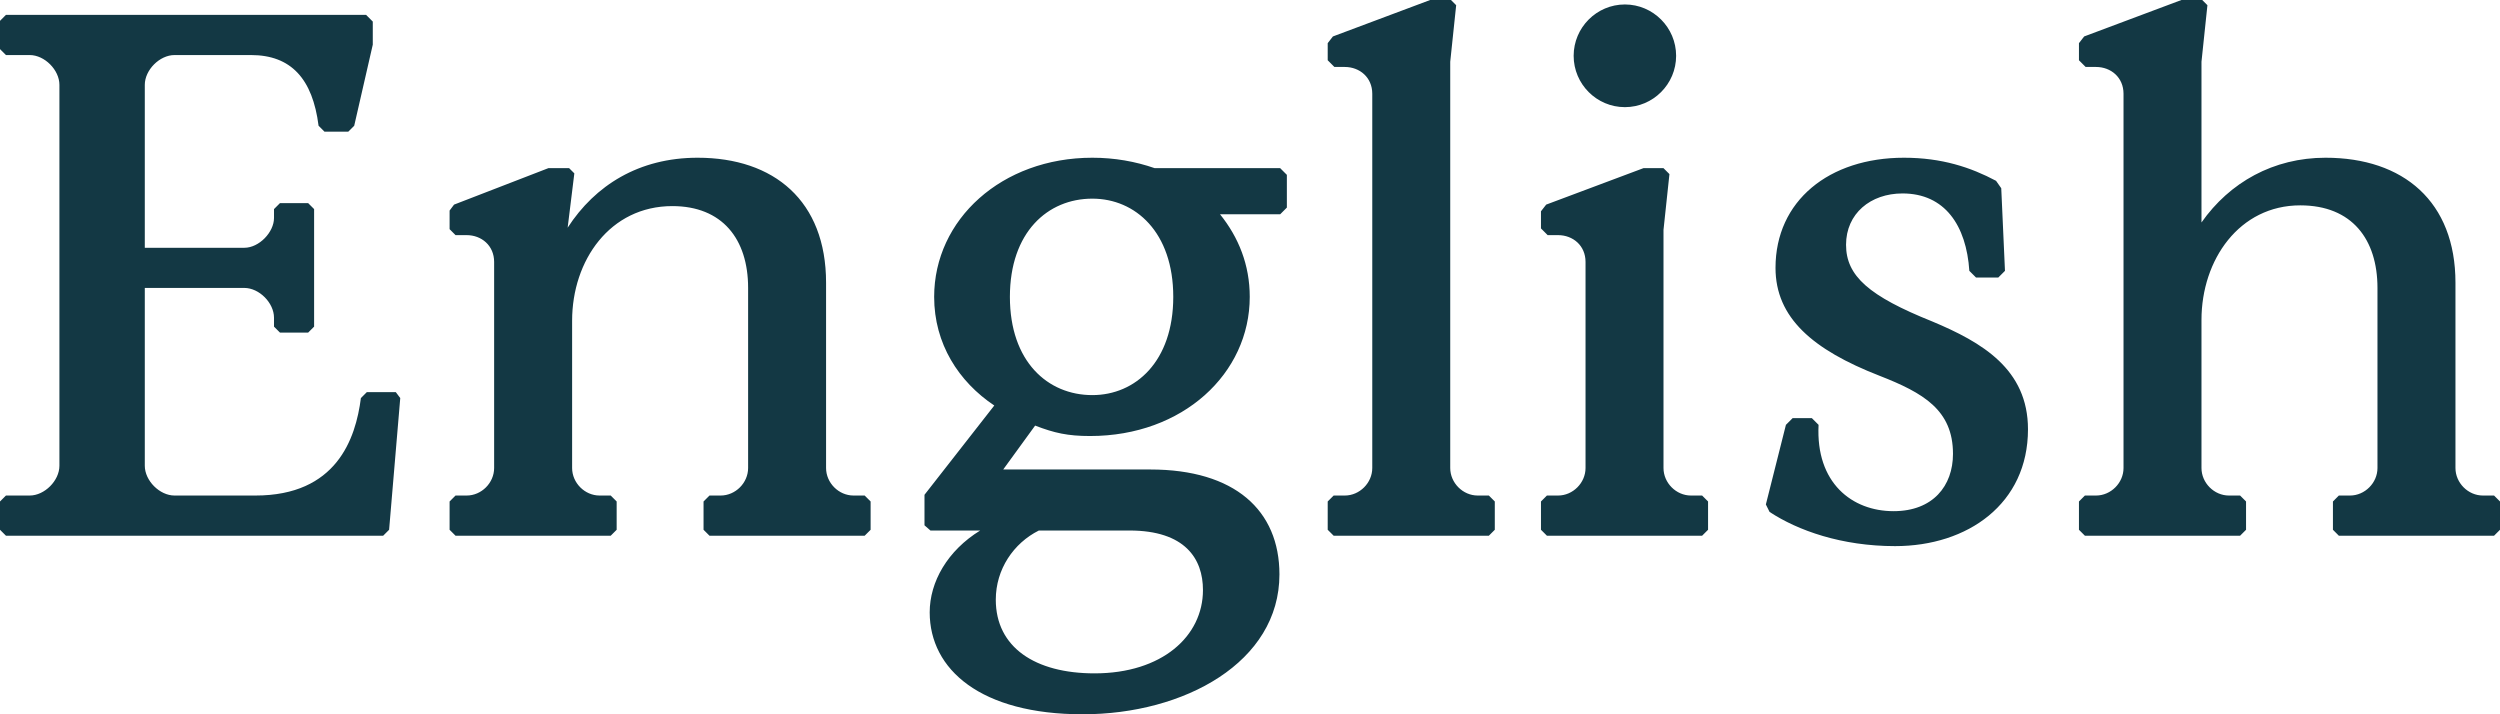 <svg width="98" height="28" viewBox="0 0 98 28" fill="none" xmlns="http://www.w3.org/2000/svg">
<path d="M0.233 21H15.02L15.253 20.767L15.69 15.604L15.515 15.371H14.38L14.147 15.604C13.943 17.208 13.186 19.425 10.013 19.425H6.841C6.258 19.425 5.676 18.842 5.676 18.258V11.287H9.577C10.159 11.287 10.741 11.871 10.741 12.454V12.804L10.974 13.037H12.08L12.313 12.804V8.196L12.08 7.963H10.974L10.741 8.196V8.546C10.741 9.1 10.159 9.713 9.577 9.713H5.676V3.325C5.676 2.742 6.258 2.158 6.841 2.158H9.839C11.411 2.158 12.255 3.092 12.488 4.929L12.72 5.162H13.652L13.885 4.929L14.613 1.75V0.846L14.351 0.583H0.233L0 0.817V1.925L0.233 2.158H1.164C1.747 2.158 2.329 2.742 2.329 3.325V18.258C2.329 18.842 1.747 19.425 1.164 19.425H0.233L0 19.658V20.767L0.233 21ZM17.857 21H23.94L24.173 20.767V19.658L23.94 19.425H23.504C22.922 19.425 22.427 18.929 22.427 18.346V12.571C22.427 10.208 23.911 8.079 26.356 8.079C28.307 8.079 29.326 9.363 29.326 11.287V18.346C29.326 18.929 28.831 19.425 28.248 19.425H27.812L27.579 19.658V20.767L27.812 21H33.895L34.128 20.767V19.658L33.895 19.425H33.459C32.877 19.425 32.382 18.929 32.382 18.346V11.083C32.382 7.875 30.344 6.183 27.346 6.183C25.047 6.183 23.329 7.263 22.252 8.925L22.514 6.796L22.31 6.592H21.495L17.799 8.021L17.624 8.254V8.983L17.857 9.217H18.293C18.875 9.217 19.37 9.625 19.37 10.267V18.346C19.37 18.929 18.875 19.425 18.293 19.425H17.857L17.624 19.658V20.767L17.857 21ZM50.183 6.592H45.264C44.507 6.329 43.692 6.183 42.819 6.183C39.267 6.183 36.619 8.604 36.619 11.637C36.619 13.475 37.579 14.963 38.976 15.896L36.24 19.396V20.592L36.473 20.796H38.423C37.143 21.583 36.444 22.808 36.444 24.004C36.444 26.25 38.453 28 42.44 28C46.428 28 50.154 25.958 50.154 22.517C50.154 20.008 48.408 18.404 45.089 18.404H39.326L40.577 16.683C41.334 16.975 41.858 17.092 42.731 17.092C46.37 17.092 48.99 14.642 48.99 11.637C48.99 10.383 48.553 9.304 47.825 8.4H50.183L50.445 8.137V6.854L50.183 6.592ZM42.819 15.488C41.072 15.488 39.588 14.175 39.588 11.637C39.588 9.1 41.072 7.787 42.819 7.787C44.507 7.787 45.992 9.1 45.992 11.637C45.992 14.175 44.507 15.488 42.819 15.488ZM40.723 20.796H44.274C46.457 20.796 47.156 21.904 47.156 23.129C47.156 24.938 45.555 26.396 42.906 26.396C40.577 26.396 39.035 25.375 39.035 23.508C39.035 22.312 39.733 21.292 40.723 20.796ZM52.279 21H58.363L58.596 20.767V19.658L58.363 19.425H57.926C57.344 19.425 56.849 18.929 56.849 18.346V2.421L57.082 0.204L56.878 0H56.063L52.25 1.429L52.046 1.692V2.362L52.308 2.625H52.716C53.298 2.625 53.793 3.033 53.793 3.675V18.346C53.793 18.929 53.298 19.425 52.716 19.425H52.279L52.046 19.658V20.767L52.279 21ZM63.696 4.2C64.802 4.2 65.704 3.296 65.704 2.188C65.704 1.079 64.802 0.175 63.696 0.175C62.589 0.175 61.687 1.079 61.687 2.188C61.687 3.296 62.589 4.2 63.696 4.2ZM60.639 21H66.723L66.956 20.767V19.658L66.723 19.425H66.286C65.704 19.425 65.209 18.929 65.209 18.346V9.012L65.442 6.825L65.209 6.592H64.423L60.61 8.021L60.406 8.283V8.954L60.668 9.217H61.076C61.658 9.217 62.153 9.625 62.153 10.267V18.346C62.153 18.929 61.658 19.425 61.076 19.425H60.639L60.406 19.658V20.767L60.639 21ZM74.287 21.408C77.139 21.408 79.497 19.746 79.497 16.829C79.497 14.467 77.692 13.417 75.742 12.6C73.268 11.608 72.365 10.821 72.365 9.596C72.365 8.371 73.326 7.583 74.578 7.583C76.237 7.583 77.081 8.838 77.198 10.617L77.46 10.879H78.333L78.595 10.617L78.449 7.379L78.245 7.088C77.256 6.562 76.121 6.183 74.636 6.183C71.696 6.183 69.6 7.875 69.6 10.5C69.6 12.454 71.056 13.708 73.675 14.729C75.393 15.4 76.557 16.071 76.557 17.792C76.557 19.046 75.771 20.038 74.228 20.038C72.598 20.038 71.172 18.929 71.288 16.654L71.026 16.392H70.27L70.008 16.654L69.222 19.775L69.367 20.067C70.473 20.796 72.191 21.408 74.287 21.408ZM81.728 21H87.812L88.045 20.767V19.658L87.812 19.425H87.375C86.793 19.425 86.298 18.929 86.298 18.346V12.542C86.298 10.179 87.783 8.05 90.17 8.05C92.207 8.05 93.197 9.392 93.197 11.287V18.346C93.197 18.929 92.702 19.425 92.12 19.425H91.683L91.451 19.658V20.767L91.683 21H97.767L98 20.767V19.658L97.767 19.425H97.331C96.748 19.425 96.254 18.929 96.254 18.346V11.083C96.254 7.904 94.216 6.183 91.159 6.183C89.122 6.183 87.404 7.146 86.298 8.721V2.421L86.531 0.204L86.327 0H85.512L81.699 1.429L81.495 1.692V2.362L81.757 2.625H82.165C82.747 2.625 83.242 3.033 83.242 3.675V18.346C83.242 18.929 82.747 19.425 82.165 19.425H81.728L81.495 19.658V20.767L81.728 21Z" fill="#133844"/>
</svg>
